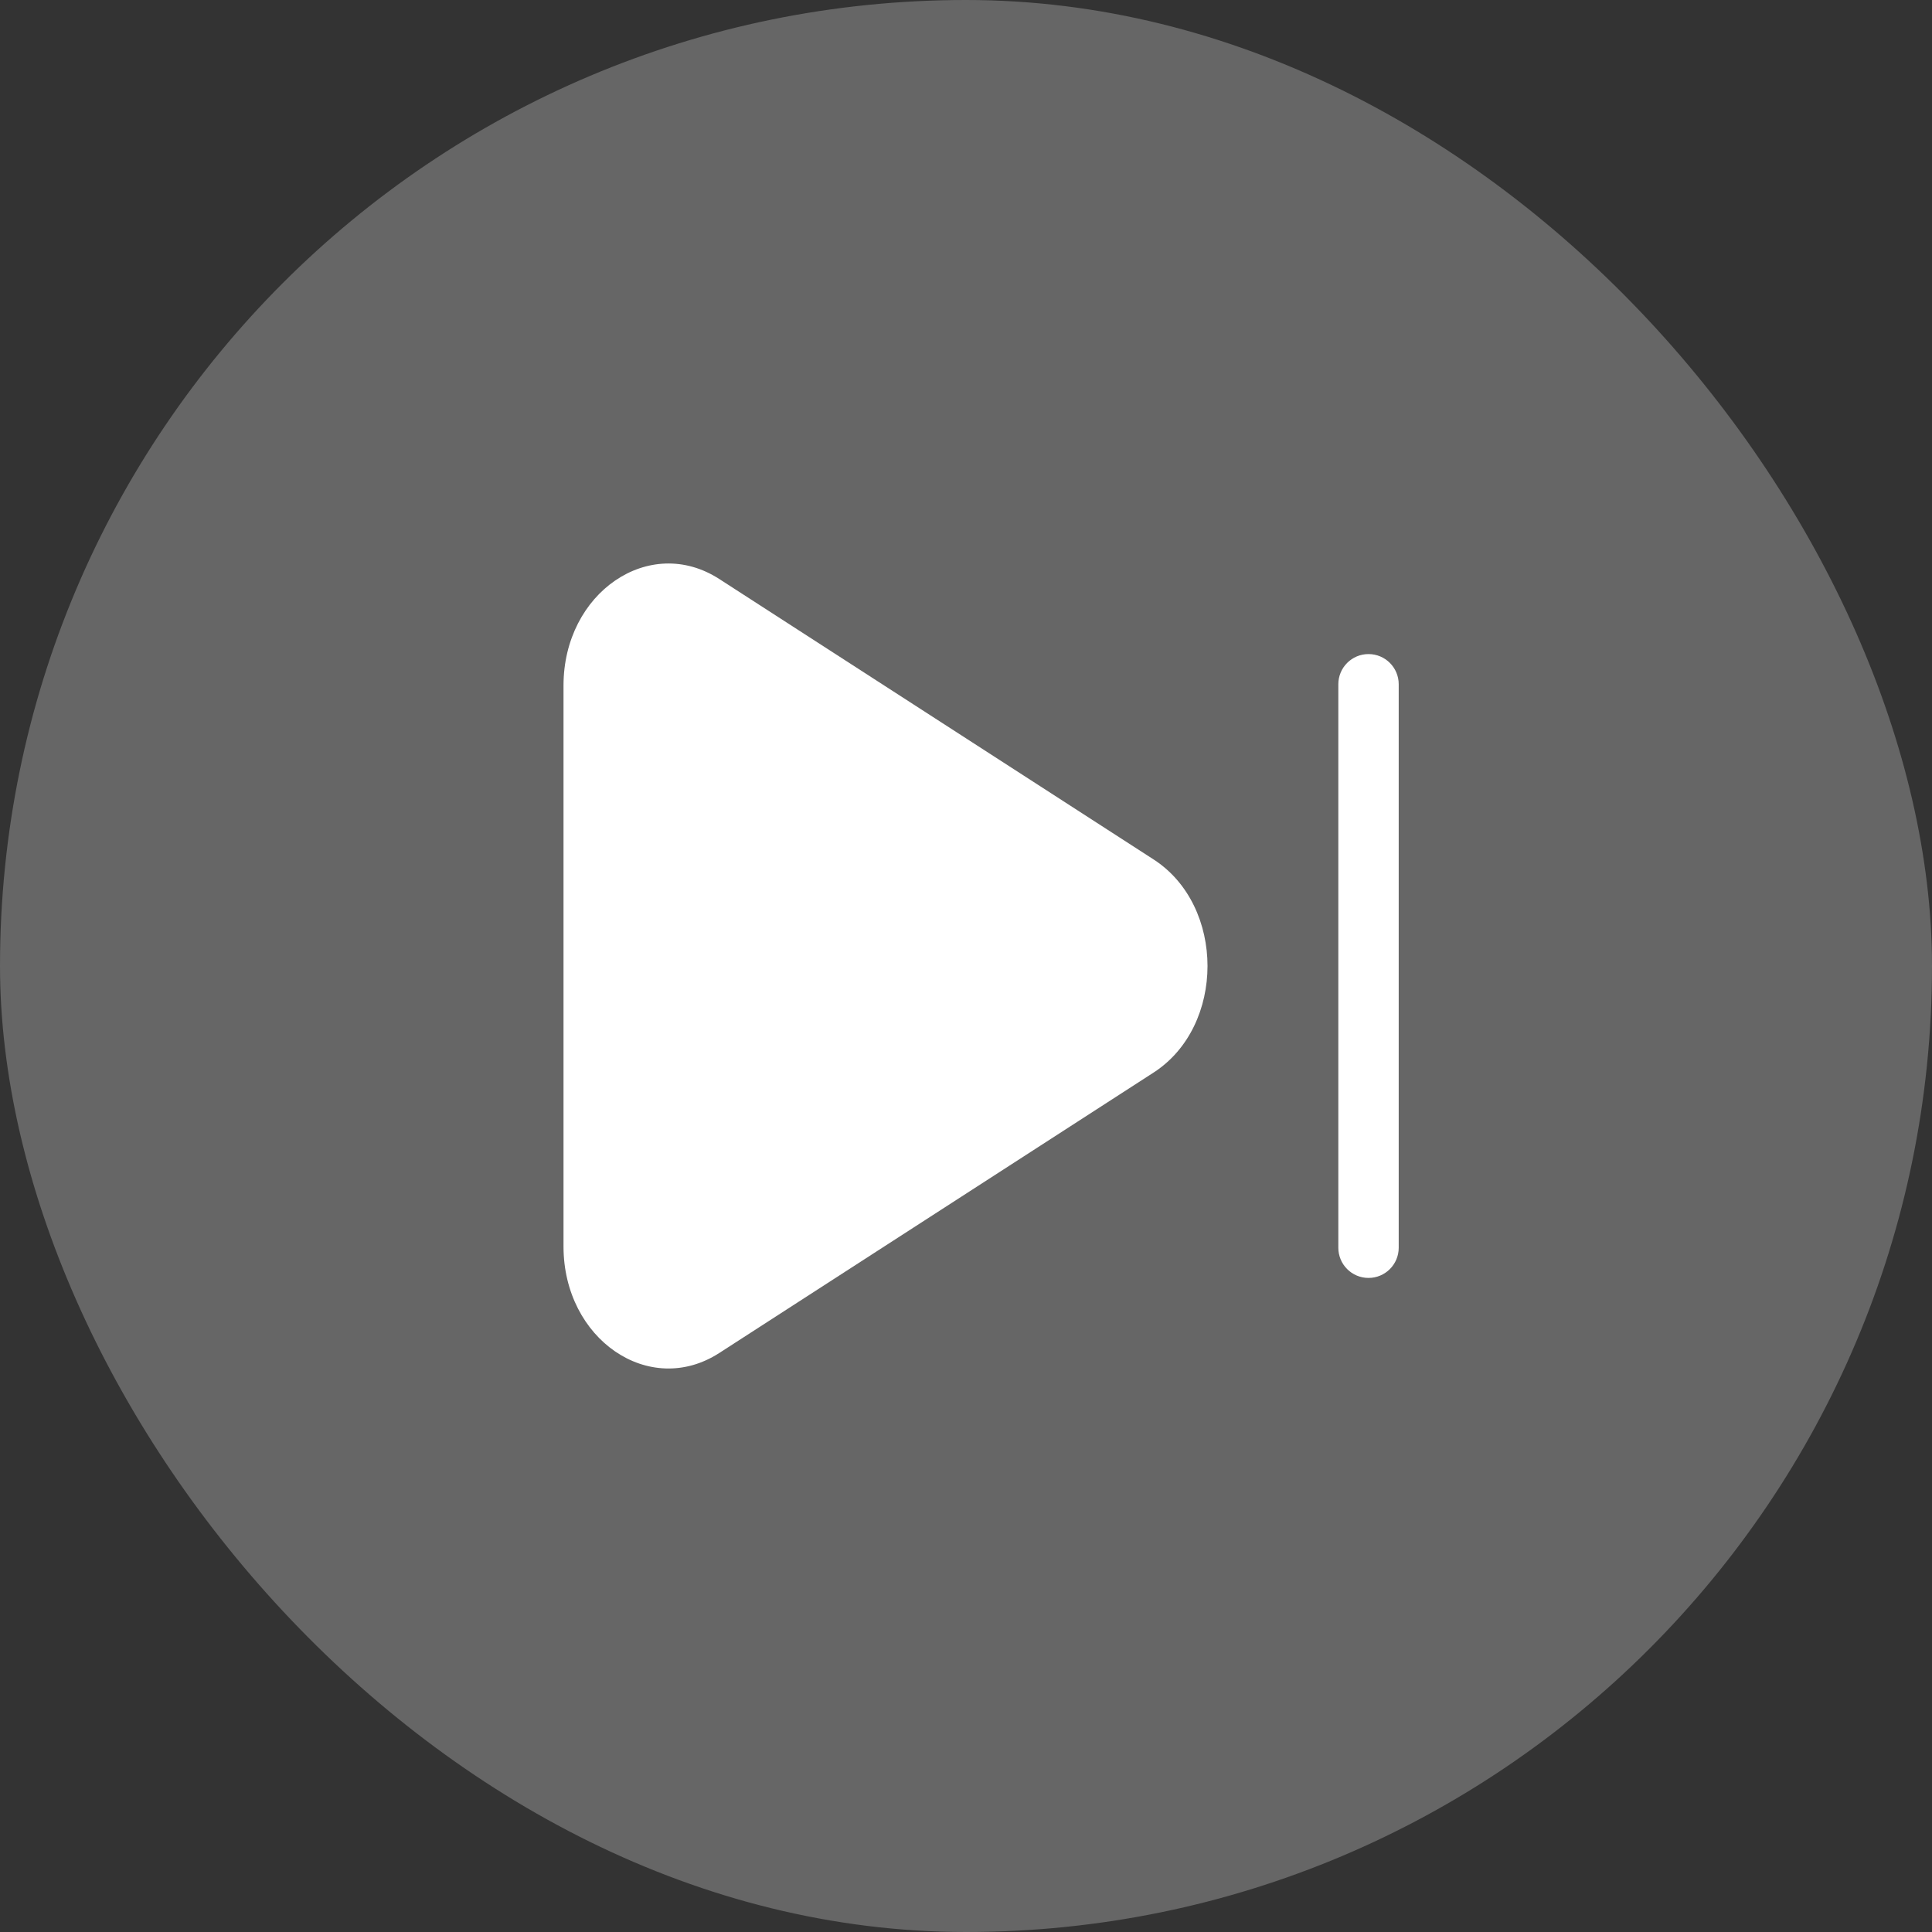 <svg width="64" height="64" viewBox="0 0 64 64" fill="none" xmlns="http://www.w3.org/2000/svg">
<rect x="0" y="0" width="64" height="64" fill="#333333" stroke="none"/>
<rect width="64" height="64" rx="32" fill="#F9F9F9" fill-opacity="0.26"/>
<path d="M38.214 35.53C40.596 33.992 40.596 30.009 38.214 28.47L23.828 19.181C21.513 17.685 18.667 19.632 18.667 22.711V41.29C18.667 44.368 21.513 46.315 23.828 44.819L38.214 35.53Z" fill="white"/>
<path d="M46.334 22.667C46.334 22.114 45.886 21.667 45.334 21.667C44.781 21.667 44.334 22.114 44.334 22.667V41.333C44.334 41.886 44.781 42.333 45.334 42.333C45.886 42.333 46.334 41.886 46.334 41.333V22.667Z" fill="white"/>
</svg>

